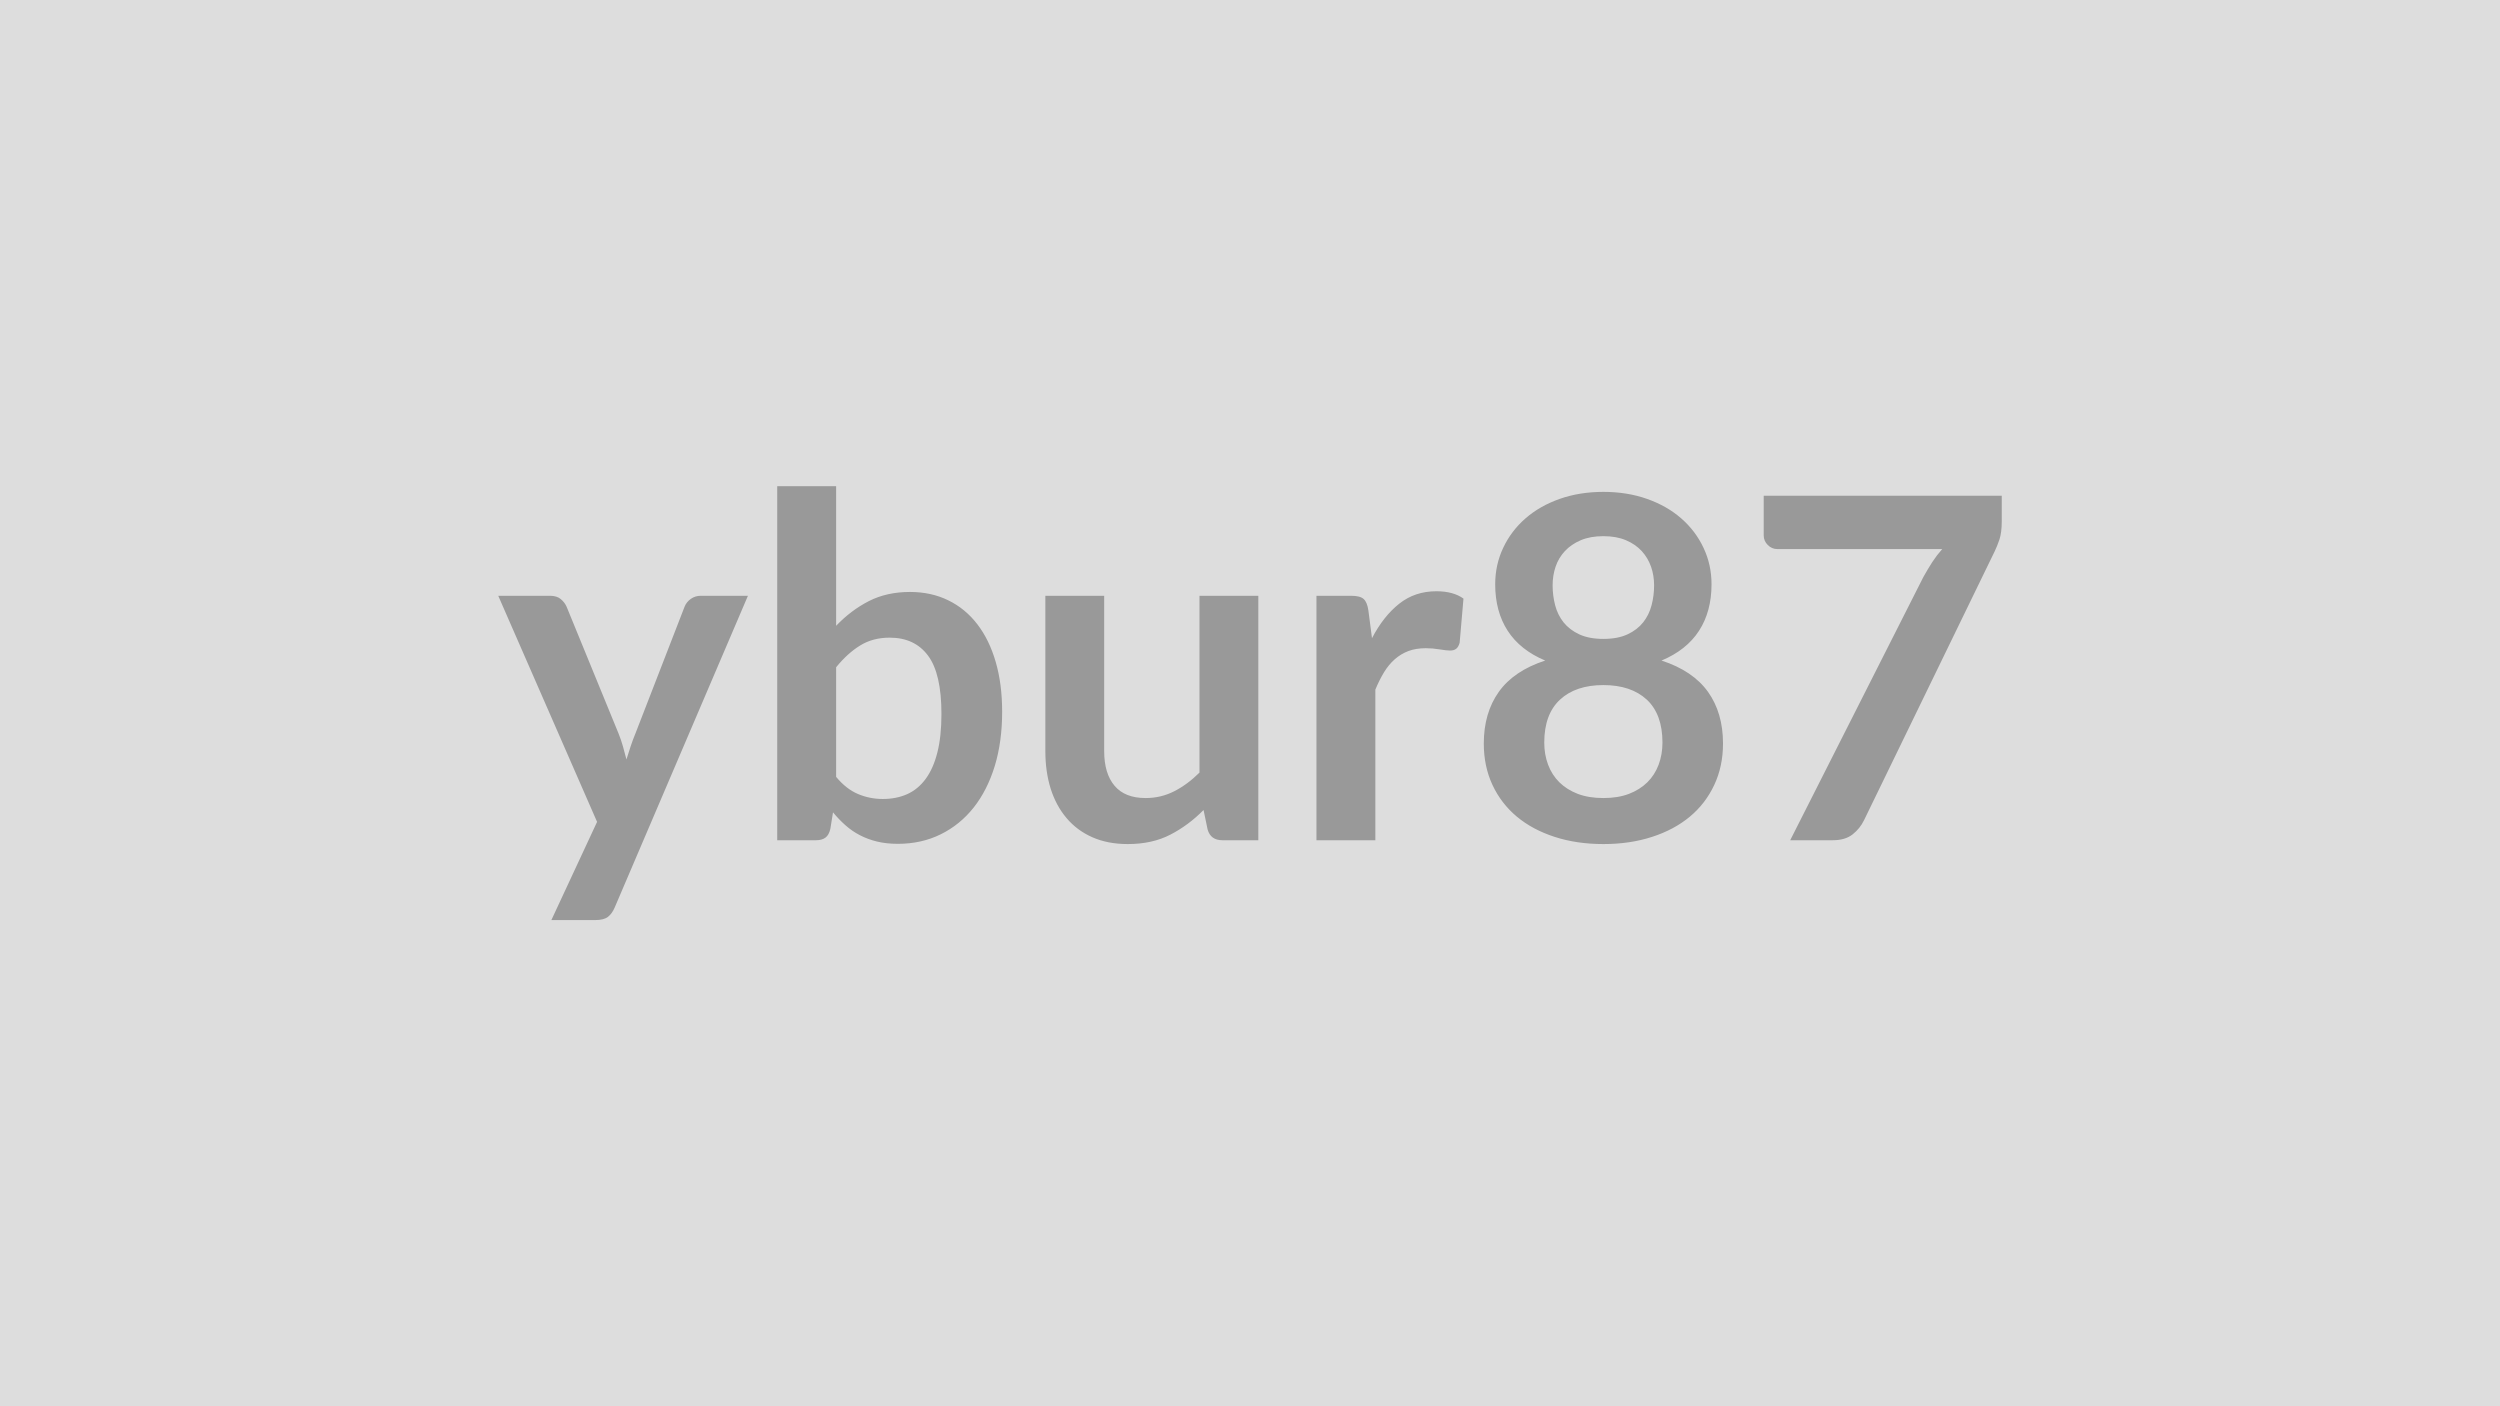 <svg xmlns="http://www.w3.org/2000/svg" width="320" height="180" viewBox="0 0 320 180"><rect width="100%" height="100%" fill="#DDDDDD"/><path fill="#999999" d="M89.695 76.26h6.04l-17.05 39.89q-.33.79-.87 1.21-.53.41-1.63.41h-5.61l5.85-12.57-12.65-28.94h6.62q.88 0 1.38.42.51.43.75.98l6.65 16.23q.33.82.56 1.64.23.83.45 1.68.27-.85.54-1.69.28-.84.62-1.66l6.28-16.2q.24-.61.81-1.01.56-.39 1.26-.39m17.33 9.15v14.03q1.28 1.55 2.79 2.19t3.18.64q1.74 0 3.13-.62 1.39-.63 2.36-1.95.98-1.33 1.5-3.39t.52-4.92q0-5.16-1.71-7.46-1.71-2.31-4.91-2.31-2.17 0-3.78 1-1.62.99-3.08 2.79m0-23.18V80.1q1.89-1.98 4.19-3.16 2.3-1.17 5.26-1.17 2.72 0 4.9 1.07 2.18 1.06 3.72 3.06t2.36 4.84q.82 2.83.82 6.37 0 3.81-.94 6.92-.95 3.11-2.7 5.33-1.75 2.21-4.22 3.43t-5.49 1.22q-1.47 0-2.66-.29t-2.19-.81q-1.01-.52-1.85-1.27-.84-.74-1.6-1.66l-.34 2.11q-.18.79-.62 1.12-.44.34-1.21.34h-4.97V62.23zm46.51 14.03h7.53v31.29h-4.6q-1.5 0-1.89-1.37l-.52-2.5q-1.92 1.95-4.24 3.15-2.32 1.21-5.46 1.21-2.56 0-4.53-.87t-3.31-2.46q-1.34-1.58-2.03-3.76-.68-2.18-.68-4.81V76.26h7.53v19.88q0 2.87 1.33 4.44 1.32 1.57 3.98 1.57 1.95 0 3.66-.87 1.7-.87 3.23-2.39zm21.62 1.89.46 3.54q1.46-2.81 3.48-4.41 2.01-1.6 4.76-1.6 2.16 0 3.47.94l-.49 5.65q-.15.54-.44.77t-.78.23q-.45 0-1.35-.15t-1.76-.15q-1.25 0-2.22.36-.98.37-1.76 1.06-.77.68-1.37 1.66-.59.97-1.11 2.22v19.28h-7.54V76.26h4.43q1.16 0 1.61.41.46.41.61 1.48m30.08 24q1.86 0 3.26-.53 1.4-.54 2.36-1.48.96-.95 1.45-2.26t.49-2.83q0-3.63-2.01-5.5-2.02-1.86-5.55-1.86-3.54 0-5.55 1.86-2.02 1.87-2.02 5.5 0 1.52.49 2.83t1.45 2.26q.96.94 2.36 1.48 1.41.53 3.27.53m0-33.52q-1.68 0-2.9.52t-2.03 1.39-1.19 2q-.38 1.12-.38 2.38 0 1.31.32 2.54.32 1.24 1.08 2.2.77.96 2.02 1.54t3.08.58 3.08-.58 2.01-1.54 1.08-2.2q.32-1.23.32-2.54 0-1.26-.39-2.38-.4-1.13-1.19-2-.8-.87-2.02-1.39t-2.89-.52m7.44 15.92q4.02 1.31 5.95 4.01 1.92 2.7 1.92 6.61 0 2.92-1.12 5.3-1.11 2.38-3.12 4.06-2.02 1.68-4.84 2.59-2.82.92-6.23.92-3.42 0-6.24-.92-2.82-.91-4.84-2.59-2.01-1.68-3.12-4.06t-1.11-5.3q0-3.91 1.92-6.61t5.94-4.01q-3.2-1.34-4.8-3.81t-1.6-5.95q0-2.5 1.02-4.66 1.02-2.17 2.85-3.77t4.38-2.5 5.6-.9 5.59.9q2.55.9 4.38 2.5t2.85 3.77q1.02 2.16 1.02 4.66 0 3.48-1.6 5.95t-4.8 3.81m13.08-21.1h30.47v3.26q0 1.46-.3 2.36-.31.9-.61 1.51l-16.72 34.41q-.52 1.07-1.46 1.81-.95.75-2.53.75h-5.46l17.05-33.7q.58-1.04 1.14-1.91.57-.87 1.27-1.66h-21.11q-.7 0-1.22-.52t-.52-1.22z"/></svg>